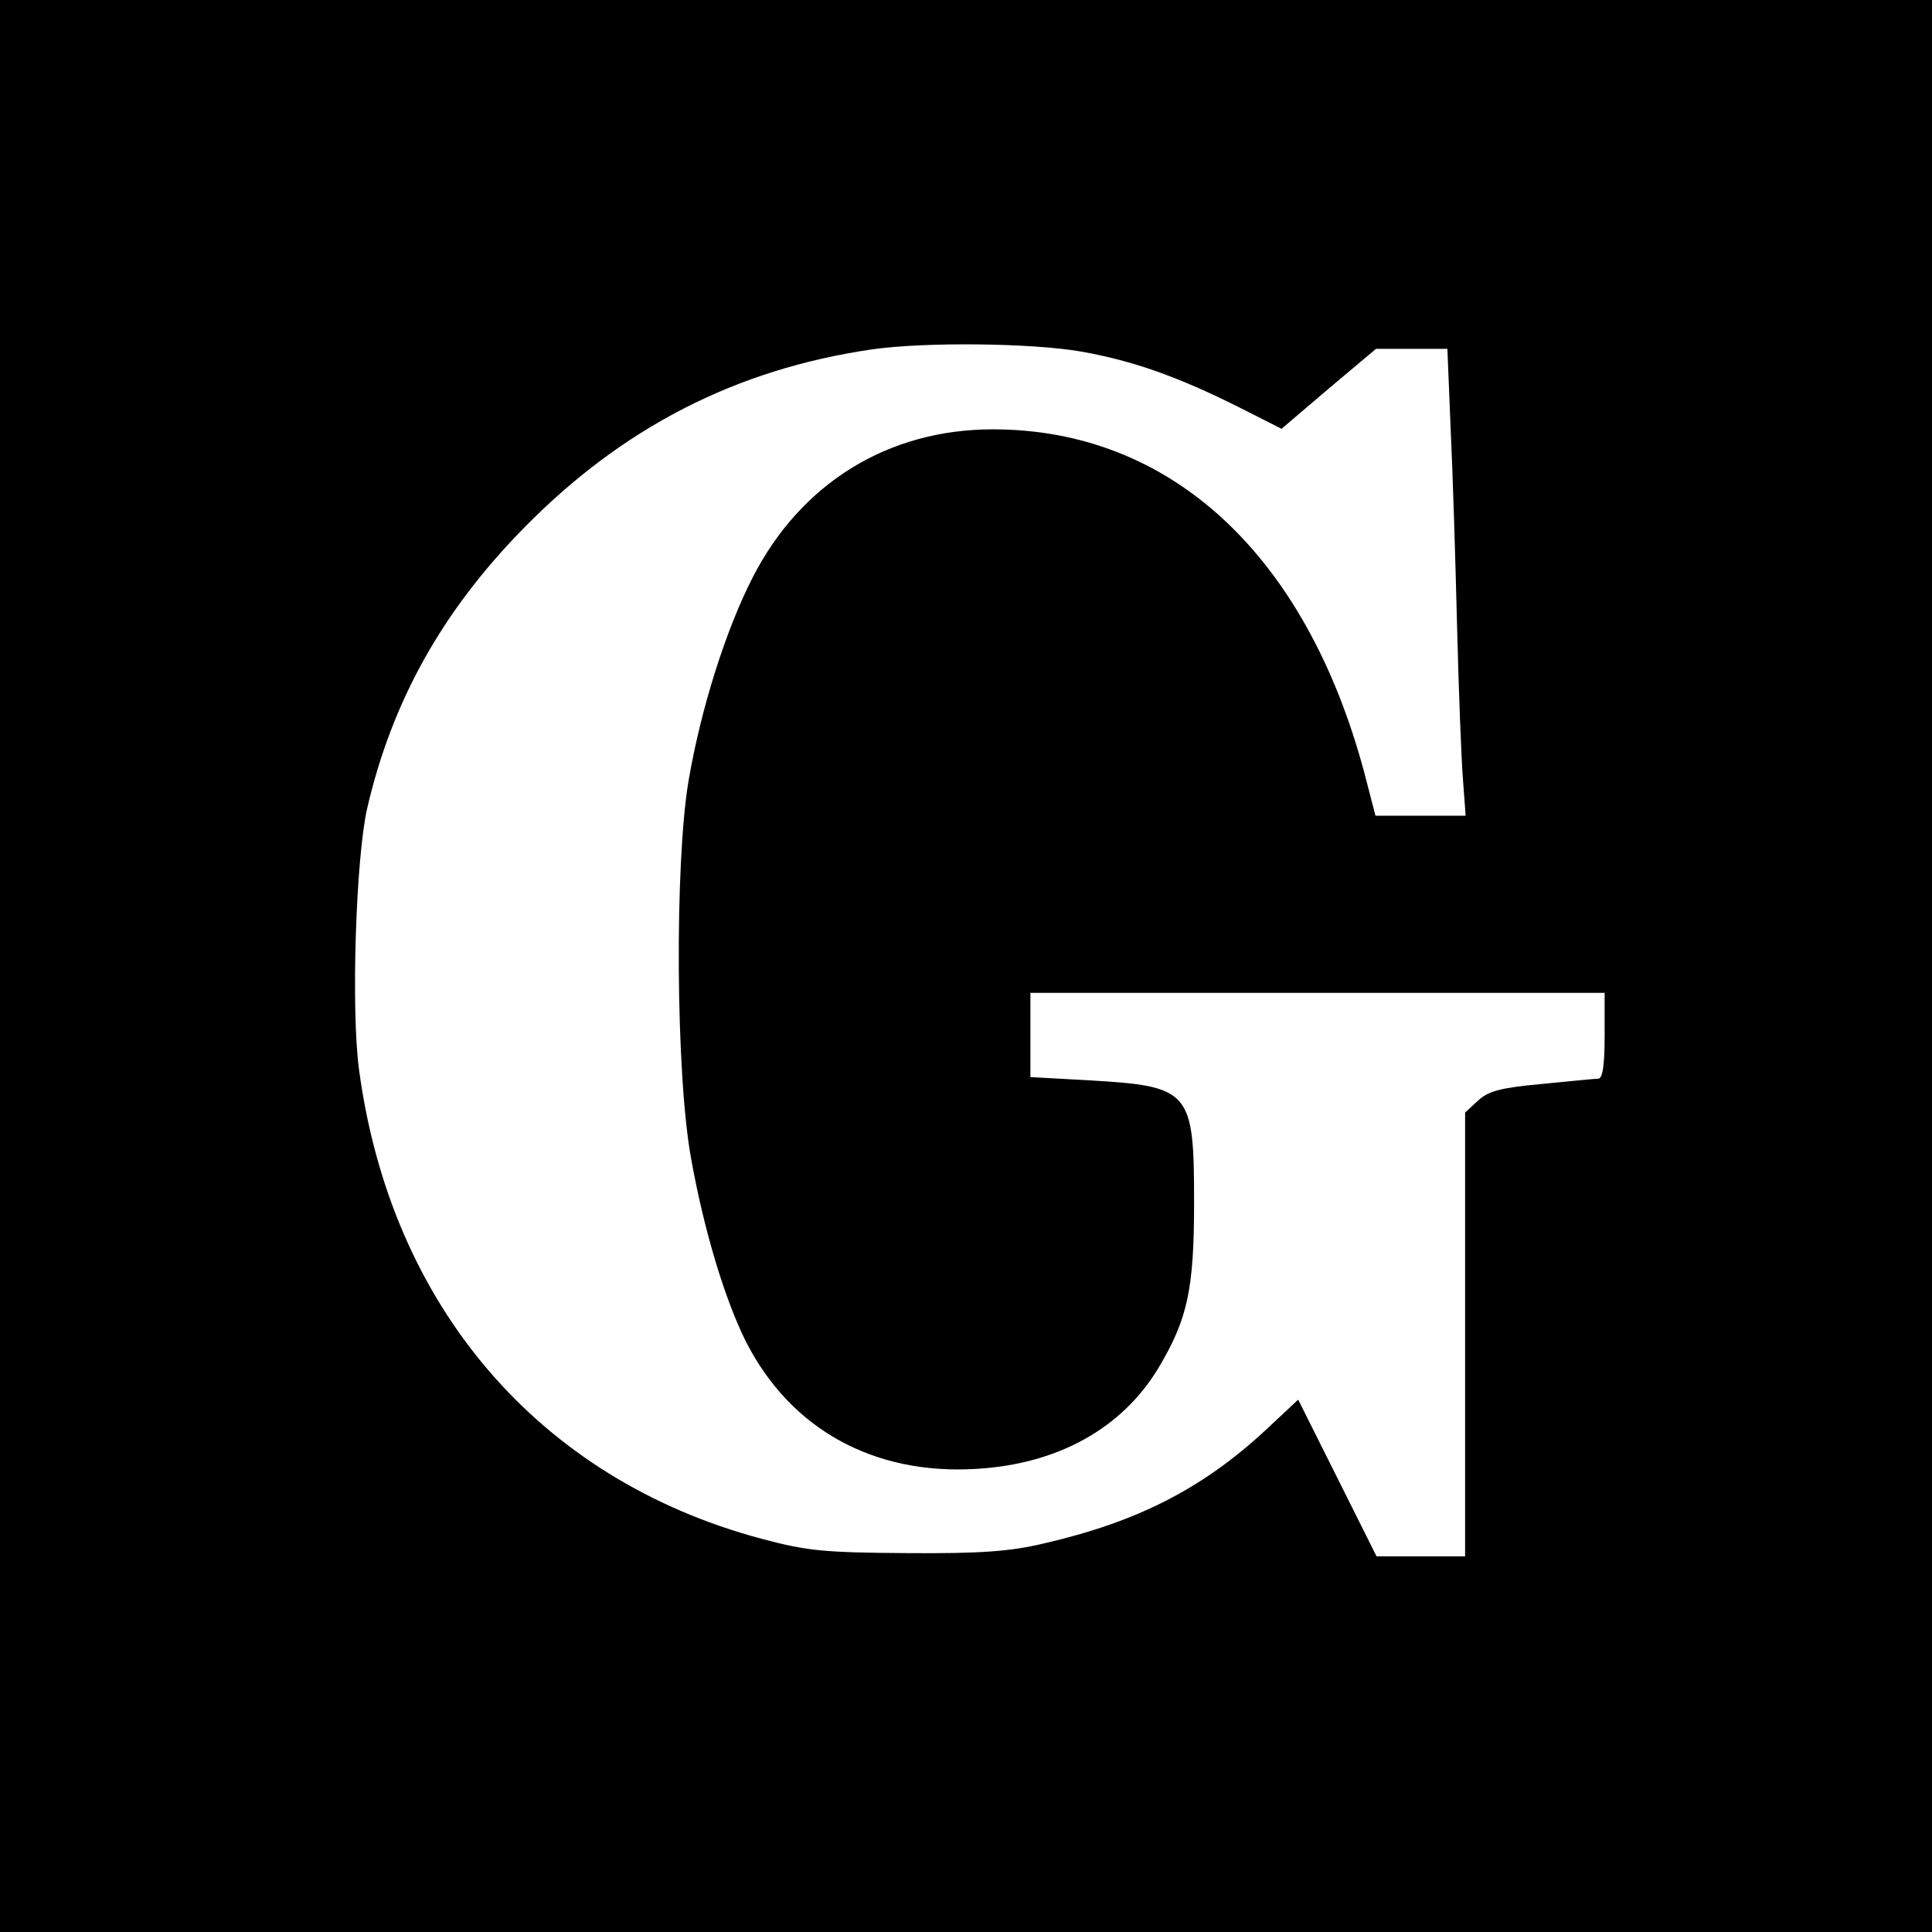 <svg version="1" xmlns="http://www.w3.org/2000/svg" width="480" height="480" viewBox="0 0 360 360"><path d="M0 180v180h360V0H0v180zM201.4 65.5c9.7 1.7 18.1 4.7 29.5 10.4l7.9 4 8.8-7.5 8.8-7.4h13.3l.6 14.7c.4 8.2.9 24.7 1.2 36.8.3 12.1.8 25 1.1 28.7l.5 6.8h-16.8l-2.1-8.1C243.3 103.3 218.1 80 185 80c-19.5 0-35.7 10-44.7 27.5-5 9.7-9.7 24.5-12 38-2.6 15.4-2.4 54.9.5 70.5 2.4 13.4 6.3 26.2 10.2 34 8.3 16.3 23.8 24.9 43 23.7 15.1-.9 27-7.5 33.8-18.7 5.5-9.2 6.7-14.7 6.7-31 0-20.8-.7-21.6-19.6-22.7l-10.9-.6V185h107v8c0 5.7-.4 8-1.2 8-.7 0-5.5.5-10.7 1-7.5.7-9.8 1.3-11.7 3.1l-2.4 2.2V290h-16.5l-7.3-14.6-7.3-14.6-6.2 5.8c-11.7 10.8-23.8 17-41.2 21-6.3 1.5-11.8 1.9-25.5 1.8-15.5-.1-18.6-.4-27.2-2.7-41.4-11.1-69-43.3-74.9-87.4-1.5-11.1-.6-39.2 1.5-48.6C73 130.8 82.3 114 97.5 98.5c18.4-18.8 39.6-29.7 65-33.4 9.8-1.4 29.6-1.2 38.9.4z"/></svg>